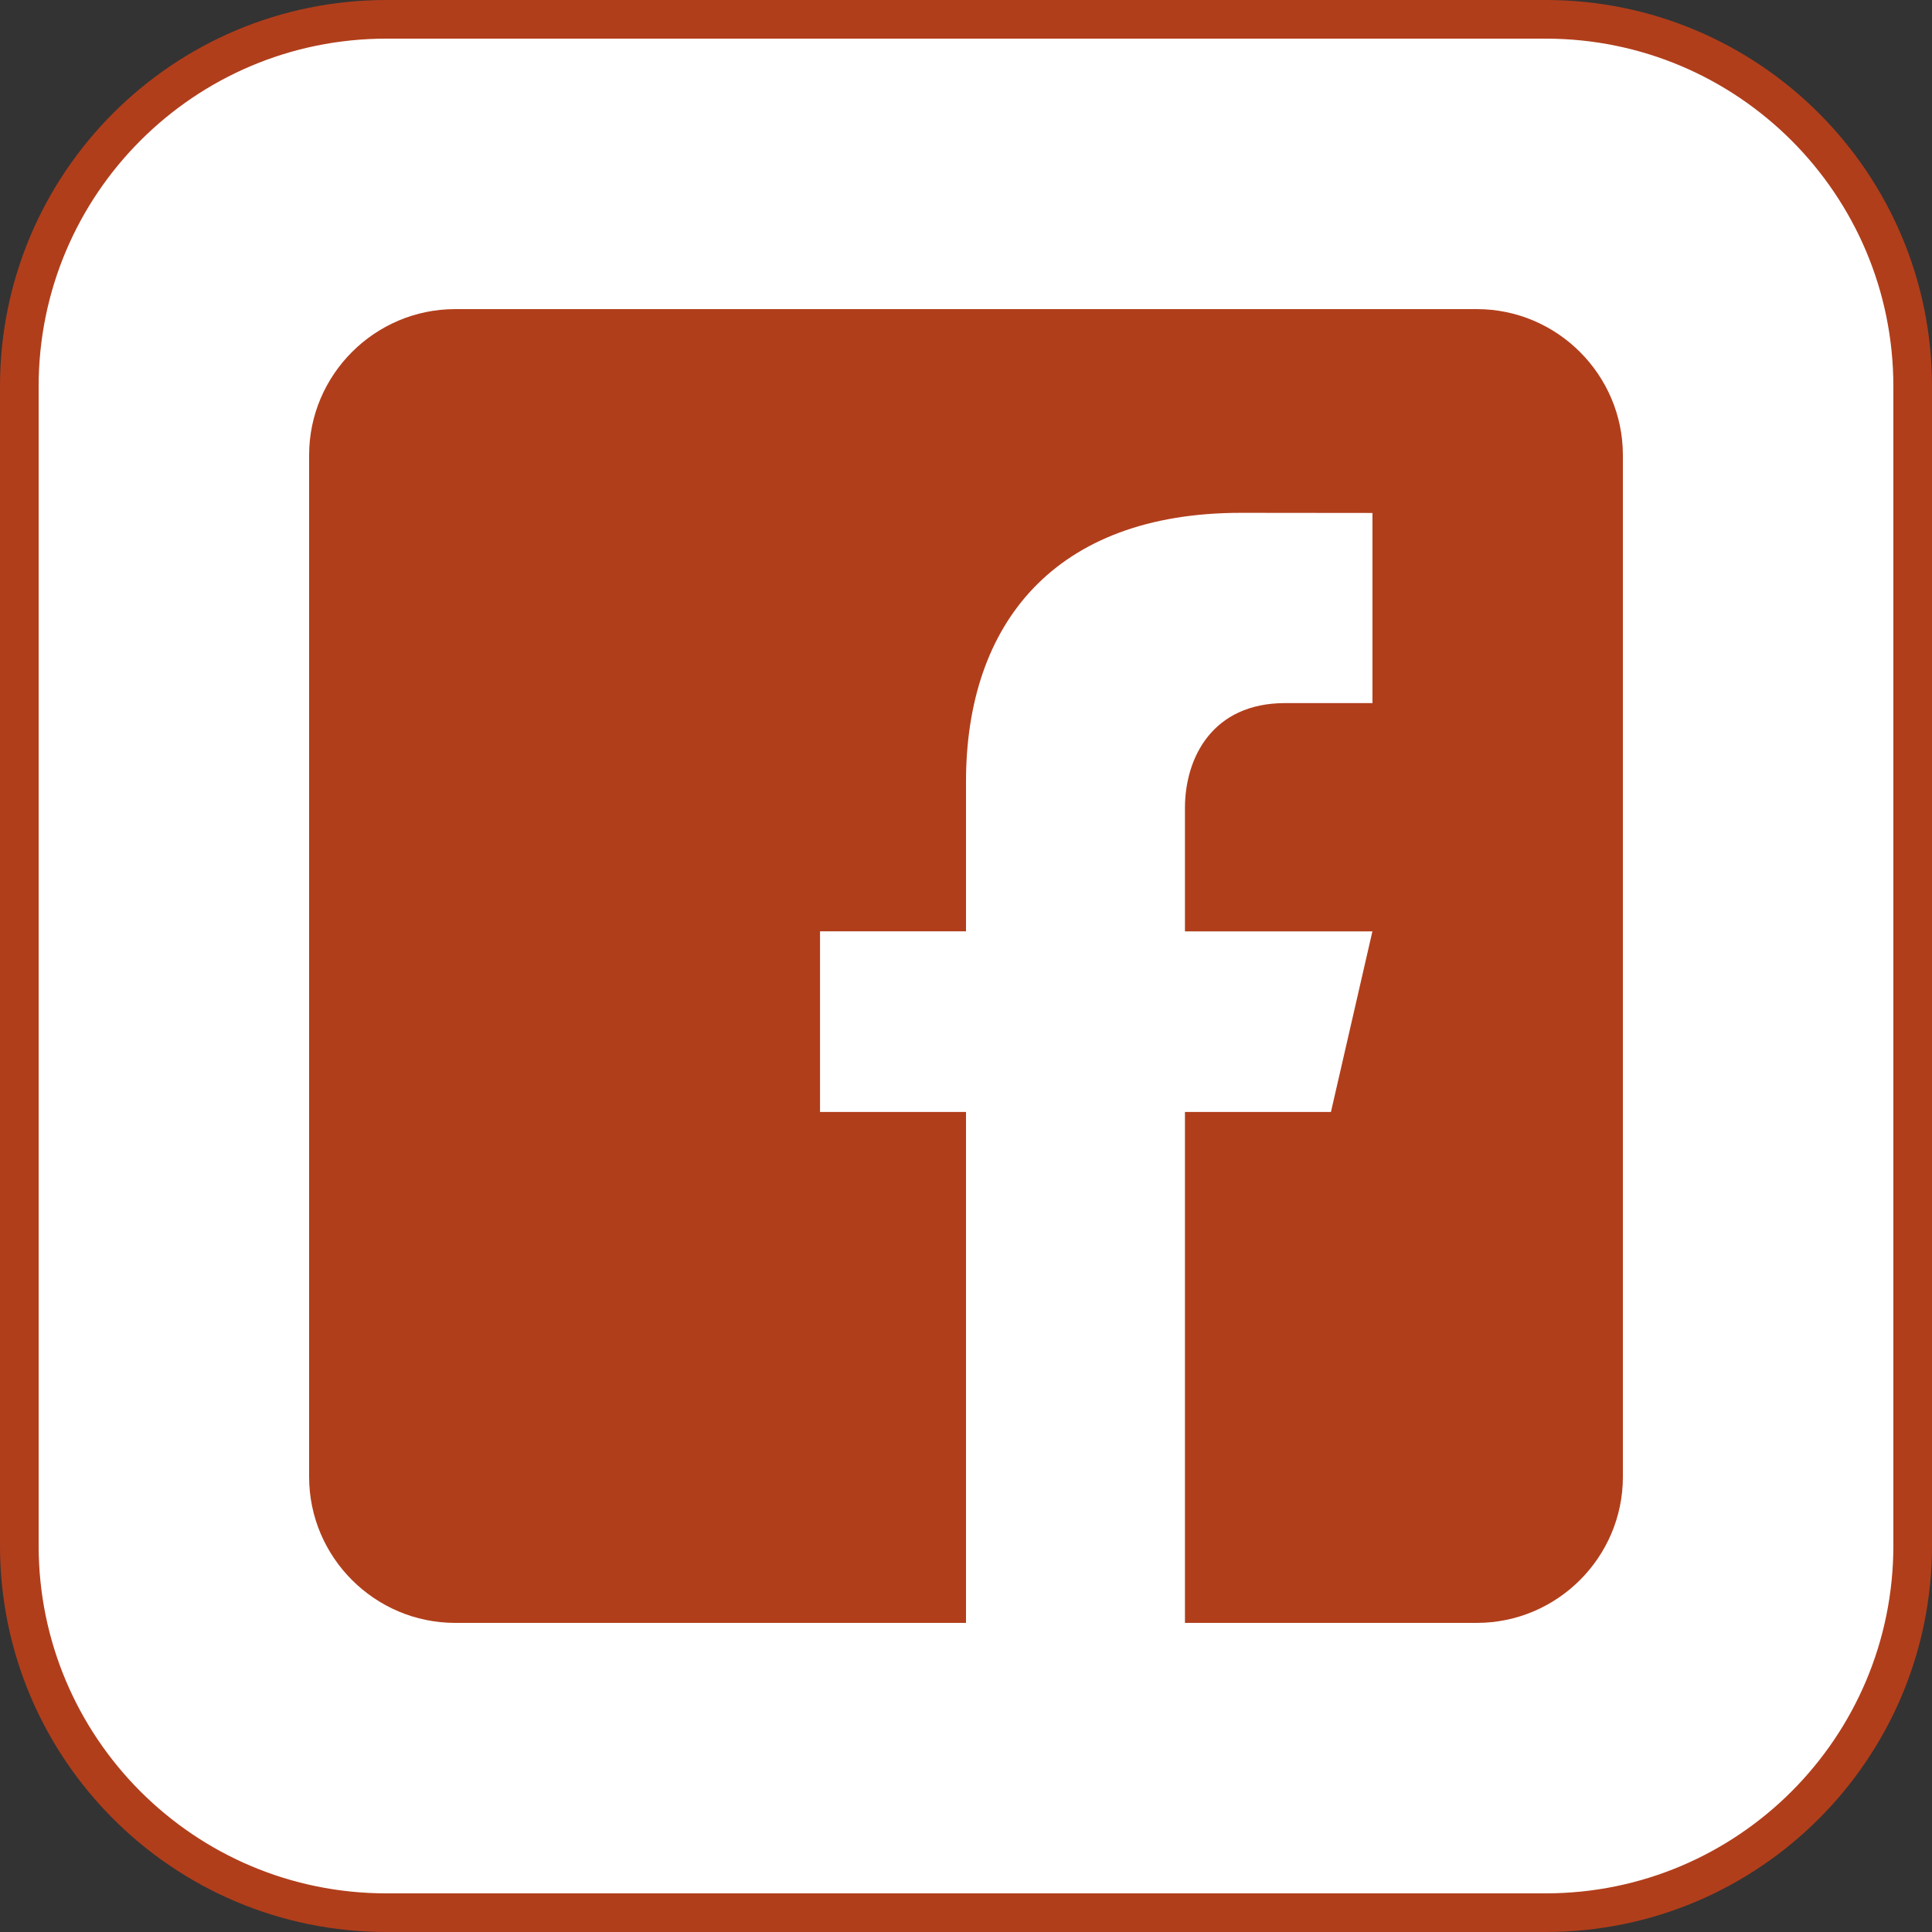 <?xml version="1.0" encoding="UTF-8"?> <svg xmlns="http://www.w3.org/2000/svg" width="100" height="100" viewBox="0 0 100 100" fill="none"><rect x="0" y="0" width="100" height="100" fill="#333333" stroke="none"/><g clip-path="url(#clip0_5418_17)"><path d="M80 1H20C9.507 1 1 9.507 1 20V80C1 90.493 9.507 99 20 99H80C90.493 99 99 90.493 99 80V20C99 9.507 90.493 1 80 1Z" fill="white" stroke="#B13E1B" stroke-width="2"></path><path d="M76.444 16H23.556C19.4 16 16 19.4 16 23.556V76.444C16 80.604 19.4 84 23.556 84H50V57.556H42.444V48.206H50V40.461C50 32.286 54.579 26.544 64.227 26.544L71.038 26.551V36.392H66.516C62.761 36.392 61.333 39.211 61.333 41.825V48.209H71.035L68.889 57.556H61.333V84H76.444C80.6 84 84 80.604 84 76.444V23.556C84 19.4 80.6 16 76.444 16Z" fill="#B13E1B"></path></g><defs><clipPath id="clip0_5418_17"><rect width="100" height="100" fill="white"></rect></clipPath></defs></svg> 